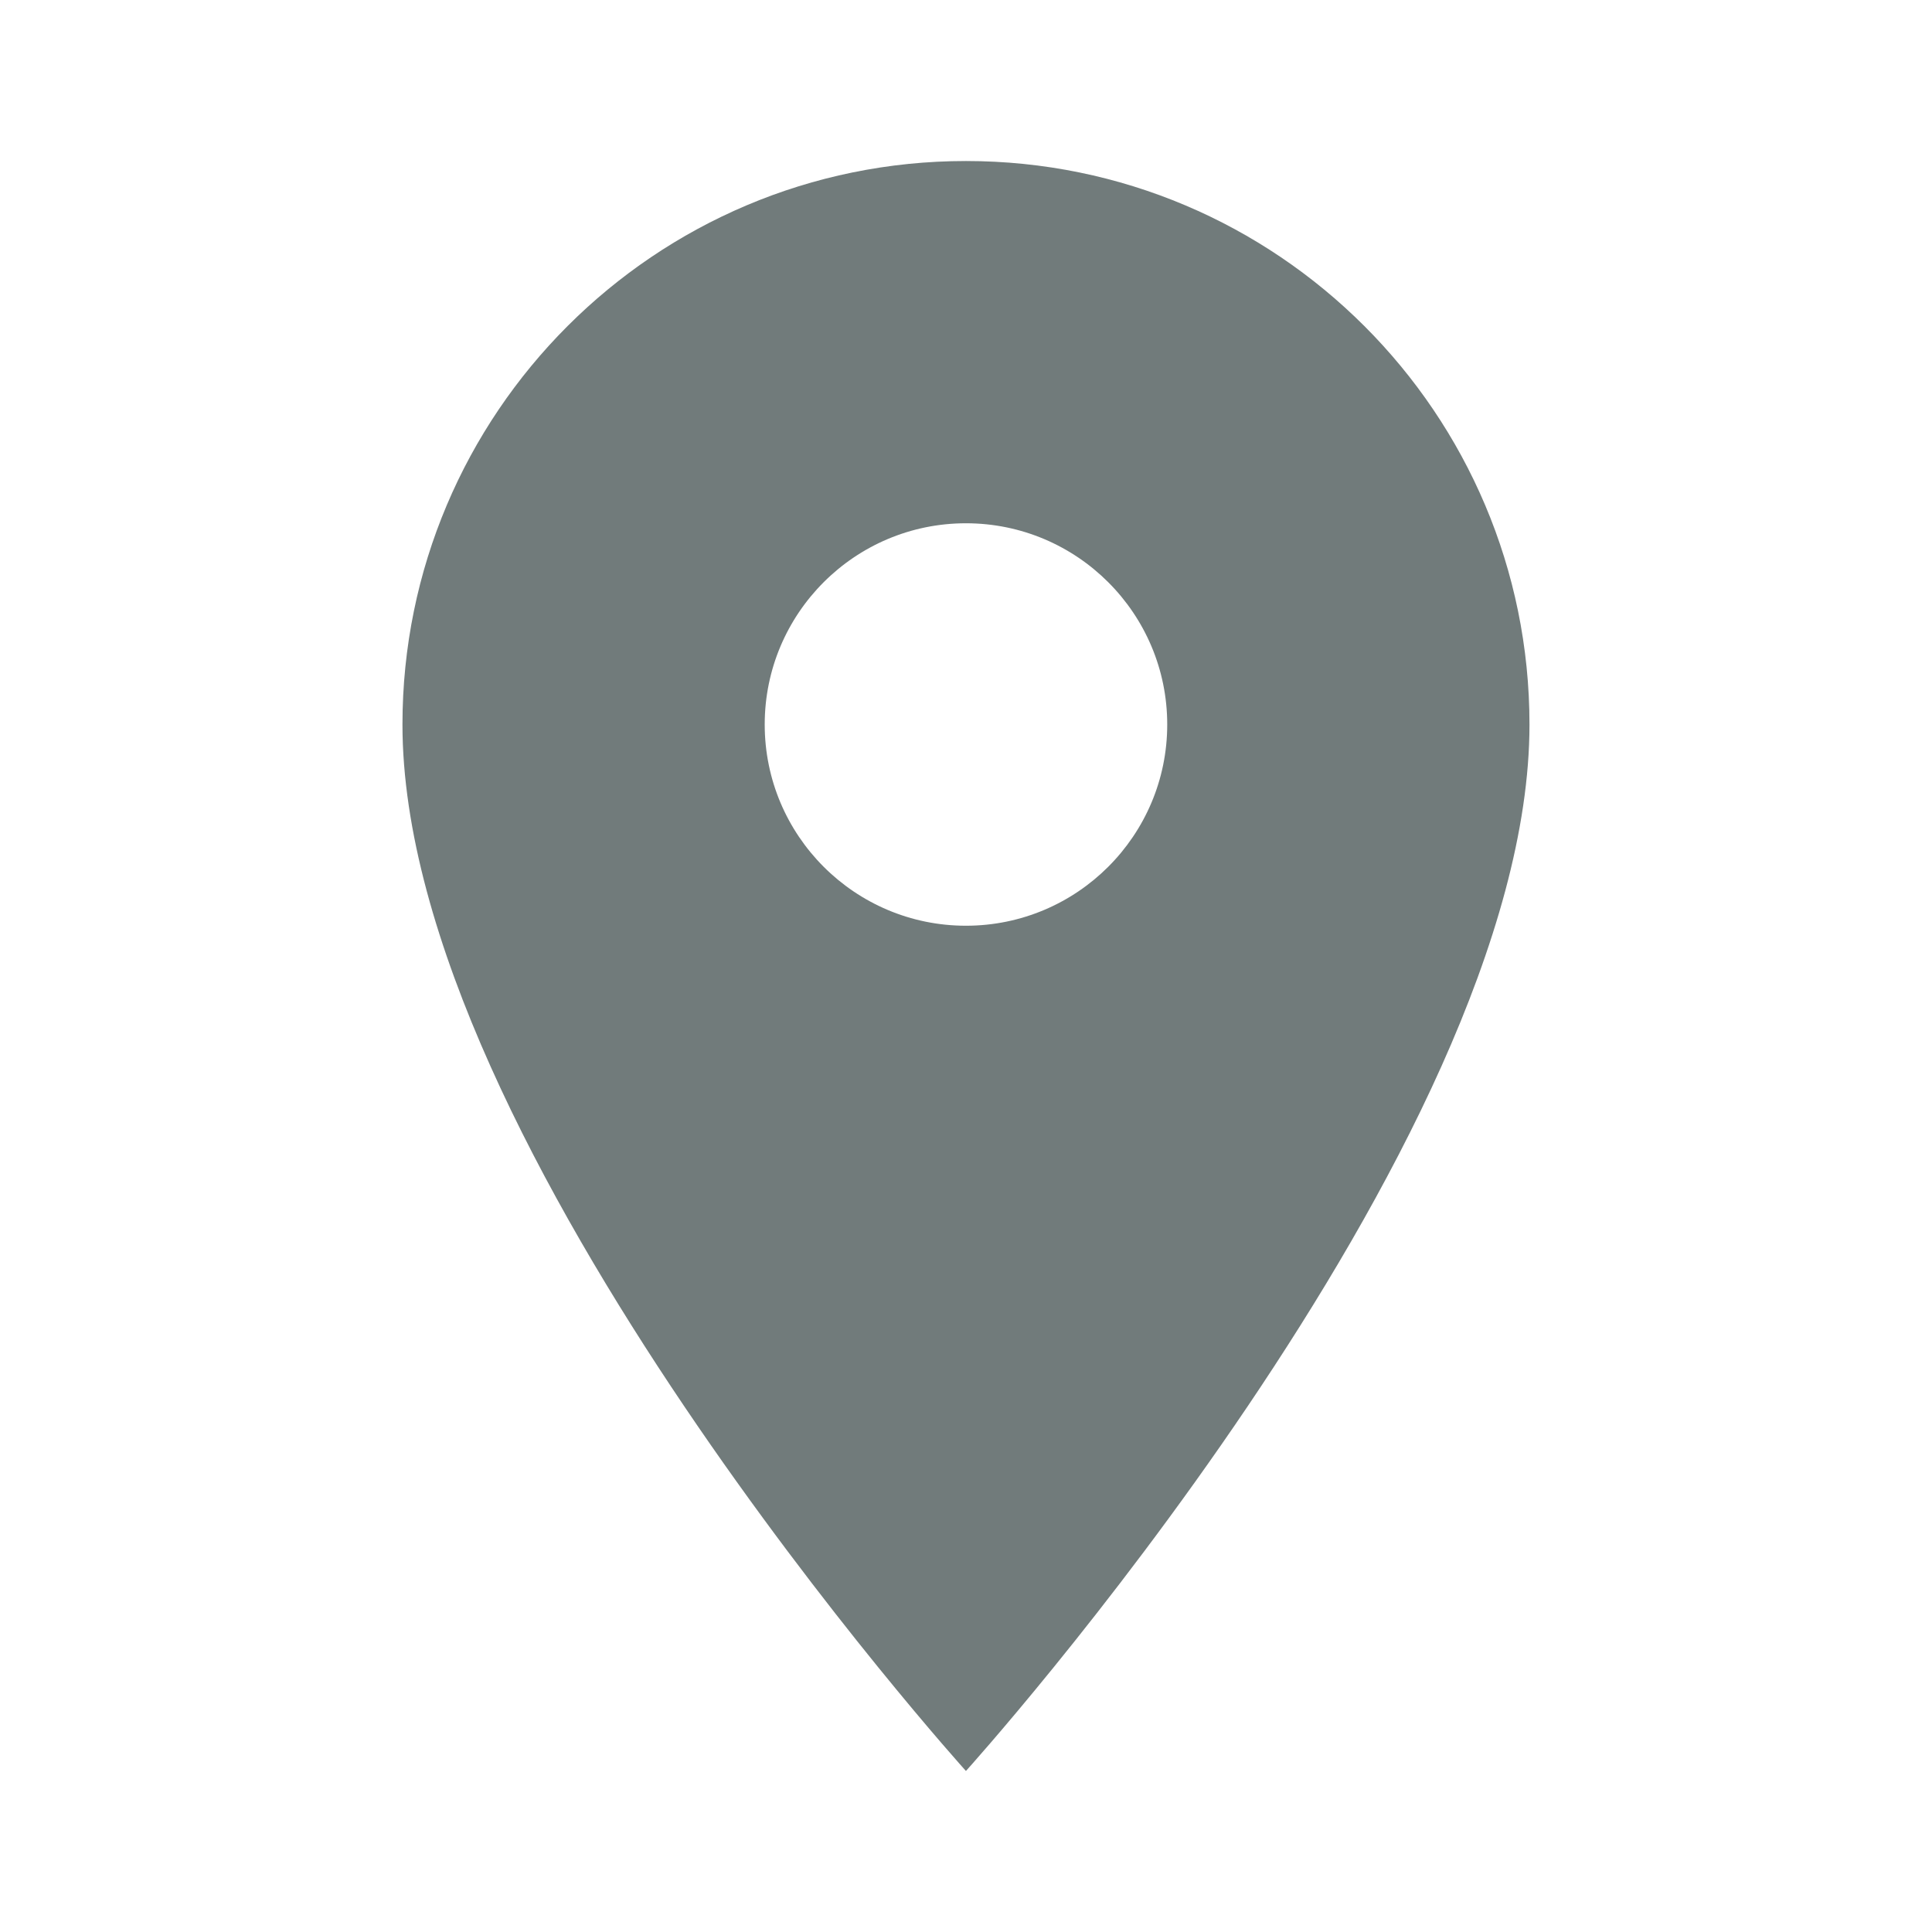 <?xml version="1.0" encoding="UTF-8"?> <svg xmlns="http://www.w3.org/2000/svg" width="32" height="32" viewBox="0 0 32 32" fill="none"><g clip-path="url(#clip0_234_166)"><path d="M15.999 2.667C10.846 2.667 6.666 6.847 6.666 12C6.666 19 15.999 29.333 15.999 29.333C15.999 29.333 25.333 19 25.333 12C25.333 6.847 21.153 2.667 15.999 2.667ZM15.999 15.333C14.159 15.333 12.666 13.84 12.666 12C12.666 10.16 14.159 8.667 15.999 8.667C17.839 8.667 19.333 10.16 19.333 12C19.333 13.84 17.839 15.333 15.999 15.333Z" fill="#717B7B"></path></g><defs><clipPath id="clip0_234_166"><rect width="32" height="32" fill="white"></rect></clipPath></defs></svg> 